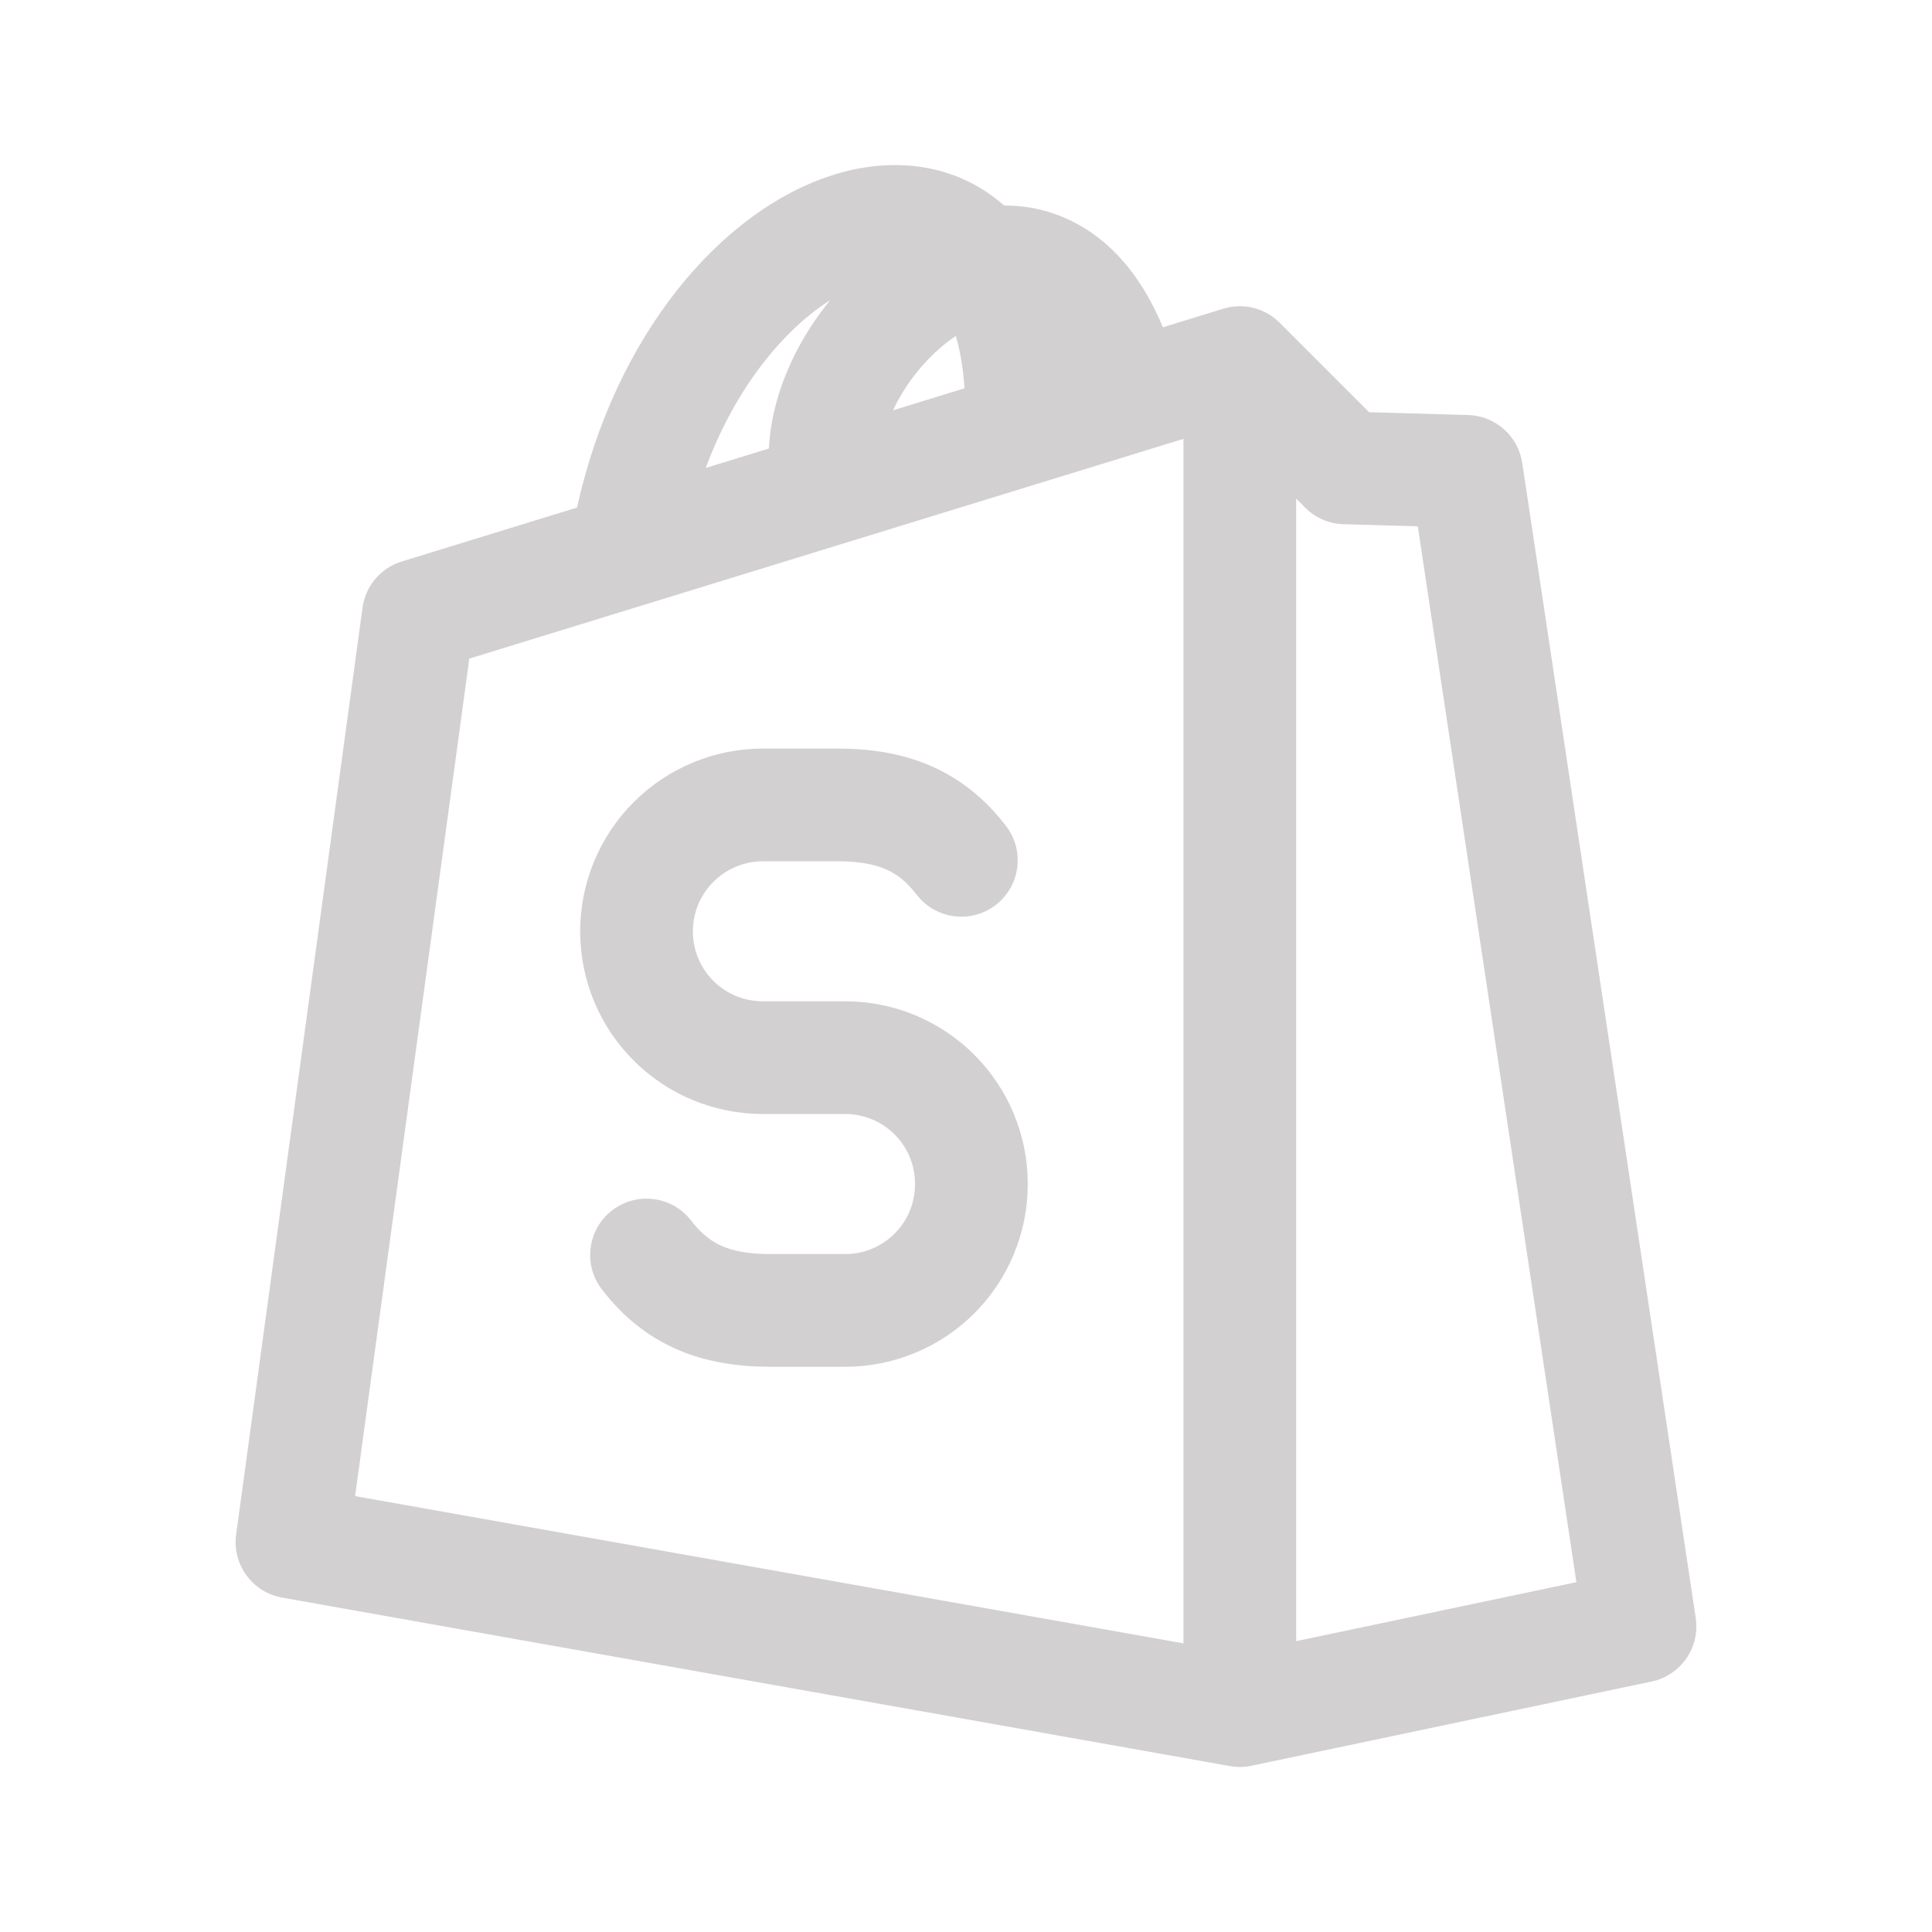 <?xml version="1.0" encoding="UTF-8"?>
<svg xmlns="http://www.w3.org/2000/svg" width="48" height="48" viewBox="0 0 48 48" fill="none">
  <path fill-rule="evenodd" clip-rule="evenodd" d="M15.942 15.045C15.956 15.041 15.97 15.037 15.985 15.032L20.965 13.499C20.965 13.499 20.965 13.499 20.965 13.499C20.996 13.491 21.027 13.482 21.057 13.471L25.749 12.027C25.774 12.02 25.799 12.013 25.823 12.005L28.334 11.232C28.377 11.221 28.419 11.208 28.46 11.193L29.403 10.903V40.829L8.822 37.17L11.66 16.363L15.942 15.045ZM32.203 40.774L39.165 39.309L35.225 13.077L33.379 13.024C33.021 13.014 32.681 12.867 32.428 12.614L32.203 12.388V40.774ZM28.892 8.131L30.391 7.67C30.887 7.517 31.426 7.651 31.793 8.018L34.015 10.241L36.476 10.311C37.153 10.331 37.719 10.832 37.82 11.503L42.13 40.199C42.24 40.932 41.76 41.624 41.034 41.777L31.091 43.87C30.915 43.907 30.734 43.909 30.558 43.878L7.009 39.692C6.269 39.56 5.765 38.869 5.867 38.124L9.007 15.098C9.08 14.558 9.461 14.11 9.982 13.95L14.336 12.61C15.28 8.338 17.9 5.241 20.678 4.353C22.131 3.888 23.723 4.027 24.947 5.105C25.485 5.104 26.037 5.212 26.579 5.47C27.608 5.96 28.373 6.882 28.892 8.131ZM20.626 7.456C19.504 8.172 18.297 9.575 17.534 11.626L19.103 11.143C19.148 10.225 19.453 9.338 19.867 8.581C20.082 8.189 20.338 7.811 20.626 7.456ZM22.188 10.194C22.229 10.106 22.273 10.017 22.323 9.927C22.675 9.285 23.195 8.718 23.746 8.347C23.85 8.694 23.929 9.123 23.963 9.647L22.188 10.194ZM18.957 21.398C18.494 21.398 18.051 21.582 17.724 21.909C17.397 22.236 17.214 22.679 17.214 23.141C17.214 23.369 17.259 23.595 17.346 23.806C17.433 24.016 17.561 24.208 17.722 24.369C17.884 24.53 18.075 24.658 18.286 24.745C18.497 24.832 18.722 24.877 18.95 24.877H21.001C22.203 24.877 23.356 25.355 24.206 26.205C25.056 27.055 25.534 28.208 25.534 29.41V29.424C25.534 30.626 25.056 31.779 24.207 32.629C23.357 33.479 22.204 33.957 21.002 33.957H19.142C18.345 33.957 17.564 33.847 16.831 33.53C16.084 33.207 15.466 32.703 14.952 32.032C14.481 31.419 14.597 30.54 15.211 30.069C15.824 29.599 16.703 29.715 17.174 30.328C17.43 30.662 17.679 30.846 17.943 30.96C18.221 31.081 18.595 31.157 19.142 31.157H21.001C21.001 31.157 21.001 31.157 21.001 31.157C21.461 31.157 21.902 30.974 22.226 30.649C22.551 30.325 22.734 29.884 22.734 29.424V29.41C22.734 28.951 22.551 28.51 22.226 28.185C21.901 27.86 21.46 27.677 21.001 27.677H18.951C18.951 27.677 18.951 27.677 18.951 27.677C18.355 27.677 17.765 27.56 17.215 27.332C16.664 27.105 16.164 26.77 15.743 26.349C15.321 25.928 14.987 25.428 14.759 24.878C14.531 24.327 14.414 23.737 14.414 23.141C14.414 21.936 14.892 20.781 15.744 19.929C16.596 19.077 17.752 18.598 18.957 18.598H20.807C21.604 18.598 22.384 18.708 23.116 19.025C23.863 19.348 24.481 19.852 24.995 20.522C25.466 21.135 25.351 22.014 24.737 22.485C24.124 22.956 23.245 22.84 22.774 22.227C22.518 21.894 22.269 21.709 22.005 21.595C21.727 21.475 21.353 21.398 20.807 21.398H18.957Z" fill="#D3D0D2"></path>
</svg>
